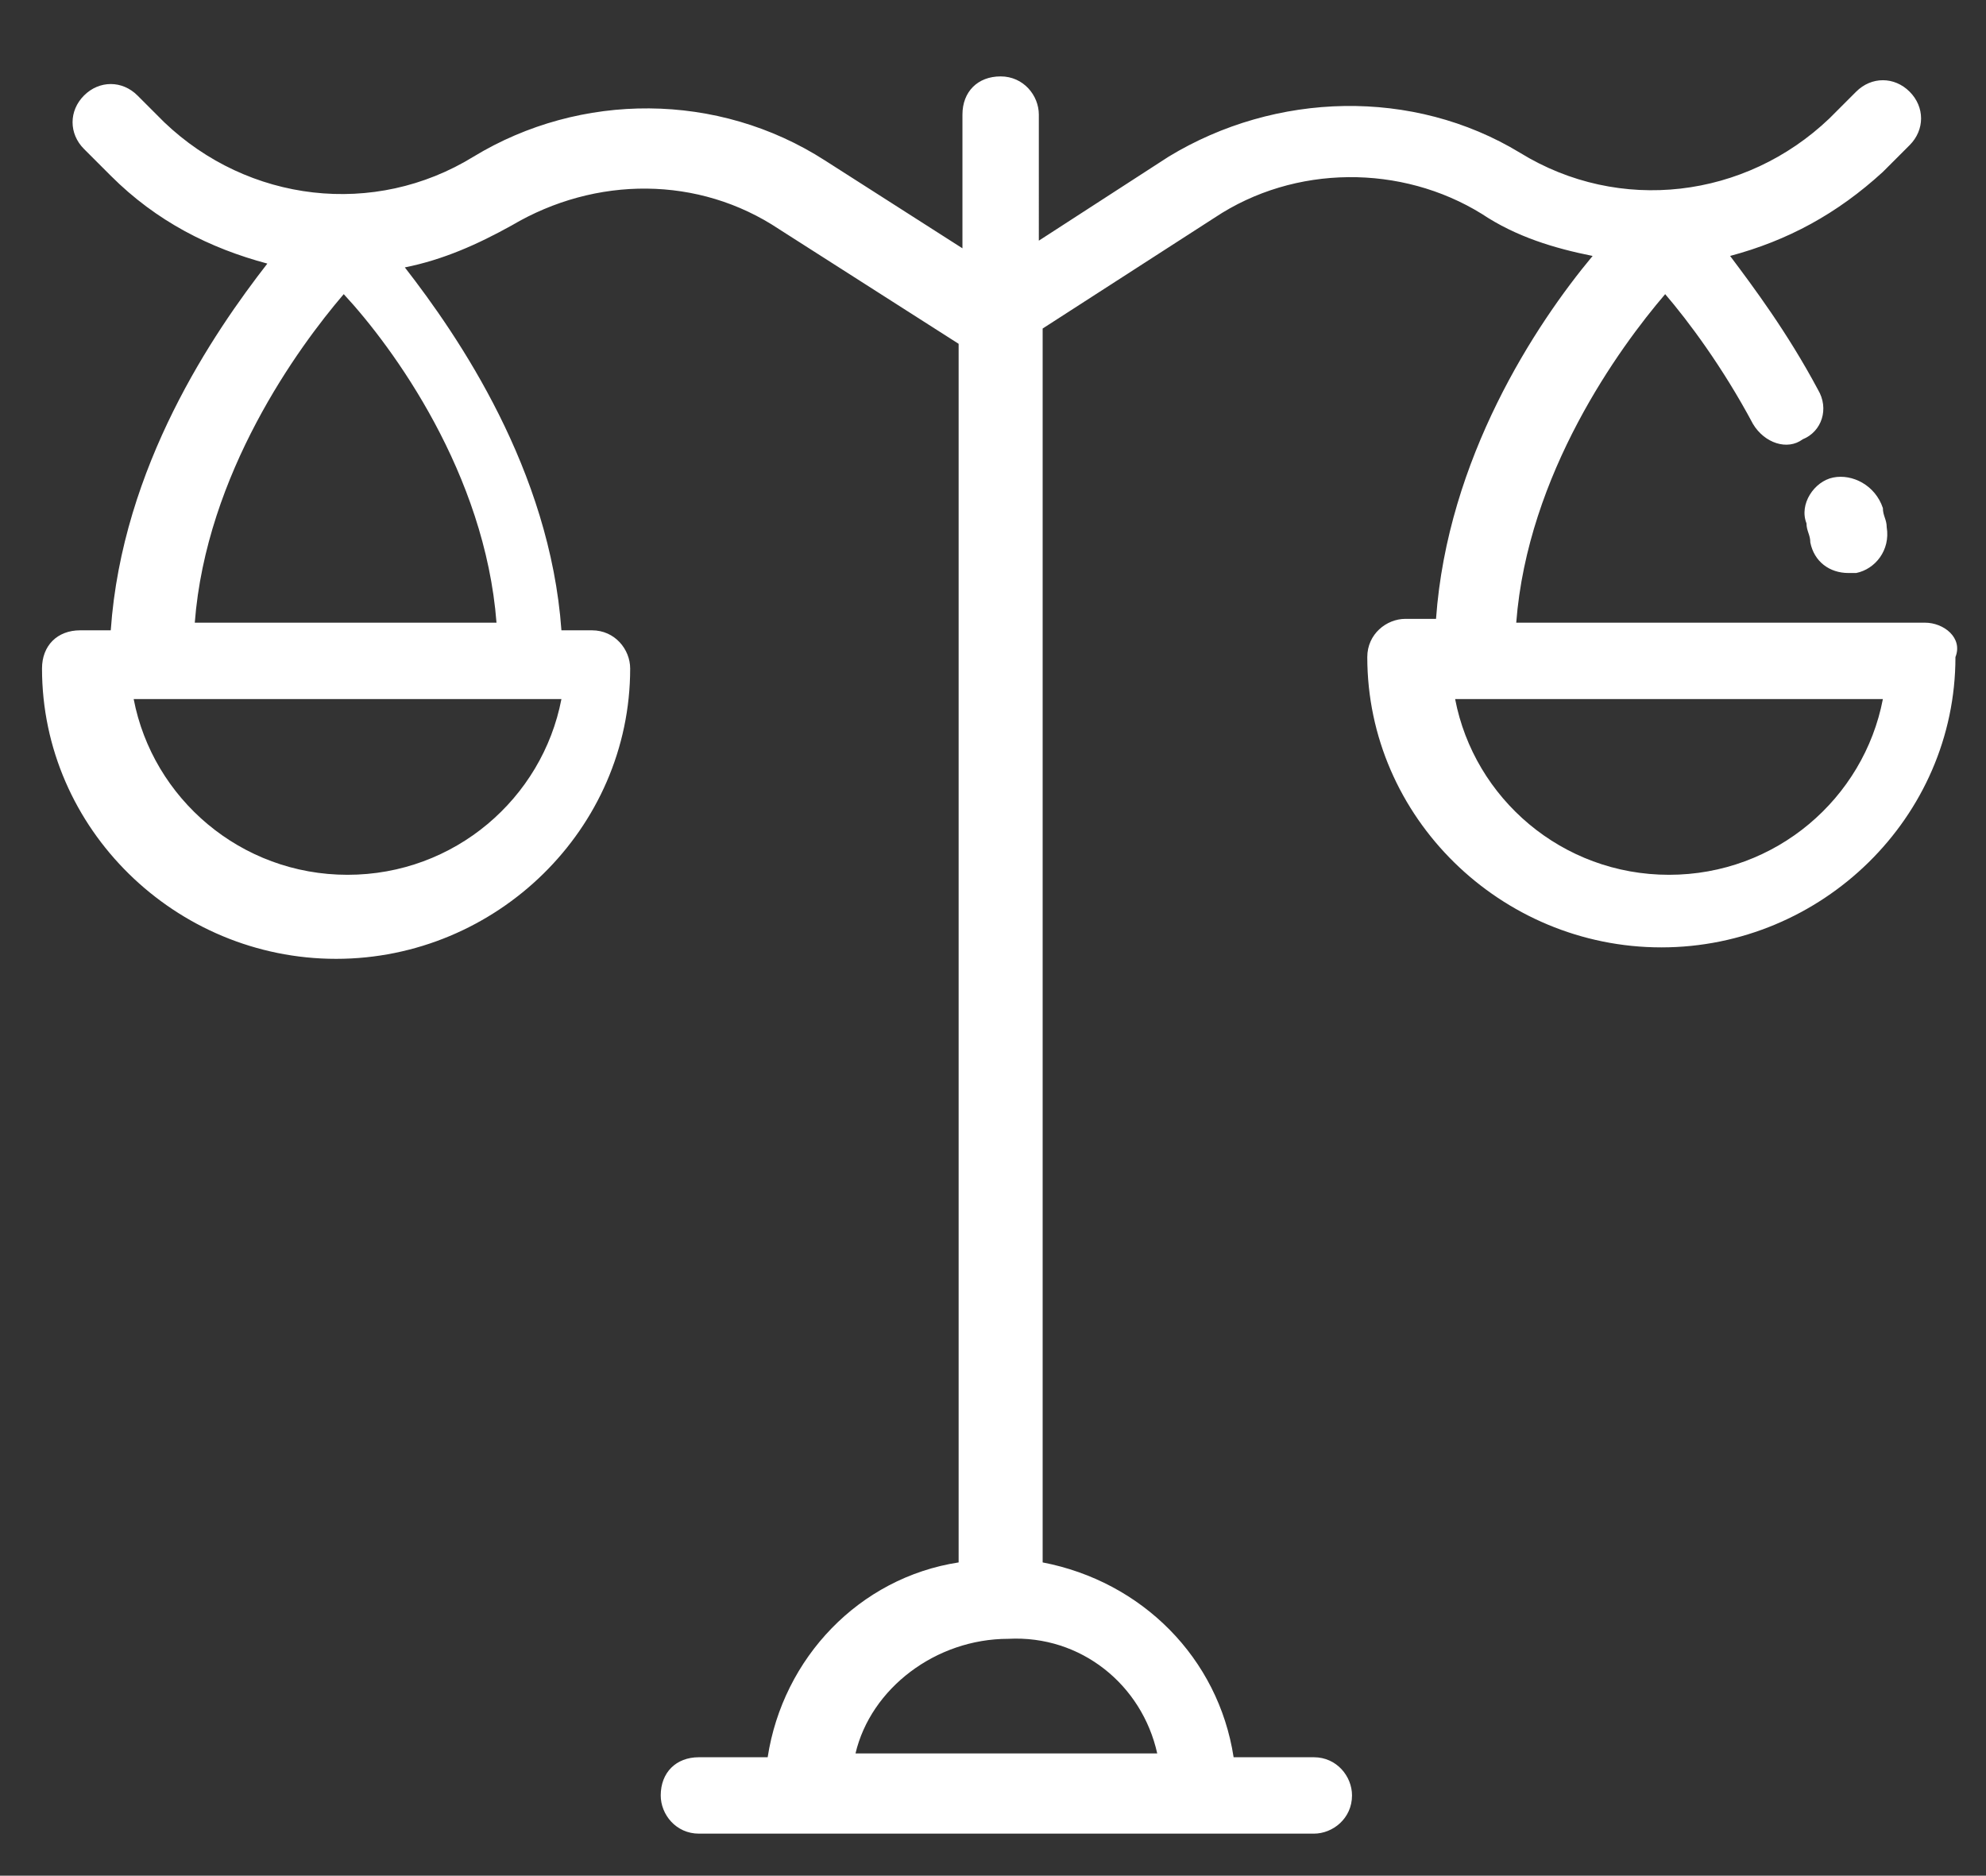 <?xml version="1.0" encoding="utf-8"?>
<!-- Generator: Adobe Illustrator 19.0.1, SVG Export Plug-In . SVG Version: 6.00 Build 0)  -->
<svg version="1.1" id="Слой_1" xmlns="http://www.w3.org/2000/svg" xmlns:xlink="http://www.w3.org/1999/xlink" x="0px" y="0px"
	 viewBox="0 0 52 49.1" style="enable-background:new 0 0 52 49.1;" xml:space="preserve">
<rect x="0" y="0" width="52" height="49.1" fill="#333333" stroke="none"/>
<style type="text/css">
	.st0{fill:#FFFFFF;}
</style>
<g>
	<g>
		<path class="st0" d="M48,12.5c-0.5,0.1-0.9,0.7-0.7,1.2c0,0.2,0.1,0.3,0.1,0.5c0.1,0.5,0.5,0.8,1,0.8c0.1,0,0.1,0,0.2,0
			c0.5-0.1,0.9-0.6,0.8-1.2c0-0.2-0.1-0.3-0.1-0.5C49.1,12.7,48.5,12.4,48,12.5z M50.4,16.3H39.7c0.3-3.9,2.7-7.2,3.9-8.6
			c0.6,0.7,1.5,1.9,2.3,3.4c0.3,0.5,0.9,0.7,1.3,0.4c0.5-0.2,0.7-0.8,0.4-1.3c-0.8-1.5-1.7-2.7-2.3-3.5c1.5-0.4,2.8-1.1,4-2.2
			L50,3.8c0.4-0.4,0.4-1,0-1.4s-1-0.4-1.4,0l-0.7,0.7c-2.2,2.1-5.5,2.5-8.1,0.9c-2.8-1.7-6.4-1.6-9.2,0.1l-3.4,2.2V3
			c0-0.5-0.4-1-1-1s-1,0.4-1,1v3.5l-3.6-2.3c-2.8-1.8-6.4-1.8-9.2-0.1C9.8,5.7,6.5,5.3,4.3,3.2L3.6,2.5c-0.4-0.4-1-0.4-1.4,0
			s-0.4,1,0,1.4l0.7,0.7C4.1,5.8,5.5,6.5,7,6.9c-1.4,1.8-3.8,5.3-4.1,9.6H2.1c-0.6,0-1,0.4-1,1c0,4.2,3.5,7.6,7.7,7.6
			s7.7-3.4,7.7-7.6c0-0.5-0.4-1-1-1h-0.8C14.4,12.3,12,8.8,10.6,7c1-0.2,1.9-0.6,2.8-1.1c2.2-1.3,4.9-1.3,7,0.1l4.7,3v31.9
			c-2.6,0.4-4.6,2.5-5,5.1h-1.8c-0.6,0-1,0.4-1,1c0,0.5,0.4,1,1,1h16.1c0.5,0,1-0.4,1-1c0-0.5-0.4-1-1-1h-2.1
			c-0.4-2.6-2.4-4.6-5-5.1V8.6l4.5-2.9c2.1-1.4,4.9-1.4,7-0.1c0.9,0.6,1.9,0.9,2.9,1.1c-1.5,1.8-3.8,5.3-4.1,9.5h-0.8
			c-0.5,0-1,0.4-1,1c0,4.2,3.5,7.6,7.7,7.6s7.7-3.4,7.7-7.6C51.4,16.7,50.9,16.3,50.4,16.3z M9.1,22.9c-2.8,0-5.1-2-5.6-4.6h11.2
			C14.2,20.9,11.9,22.9,9.1,22.9z M13,16.3H5.1C5.4,12.4,7.8,9.1,9,7.7C10.3,9.1,12.7,12.4,13,16.3z M30.3,45.9h-7.9
			c0.4-1.7,2.1-3,4-3C28.3,42.8,29.9,44.1,30.3,45.9z M43.7,22.9c-2.8,0-5.1-2-5.6-4.6h11.2C48.8,20.9,46.5,22.9,43.7,22.9z"/>
	</g>
</g>
</svg>
